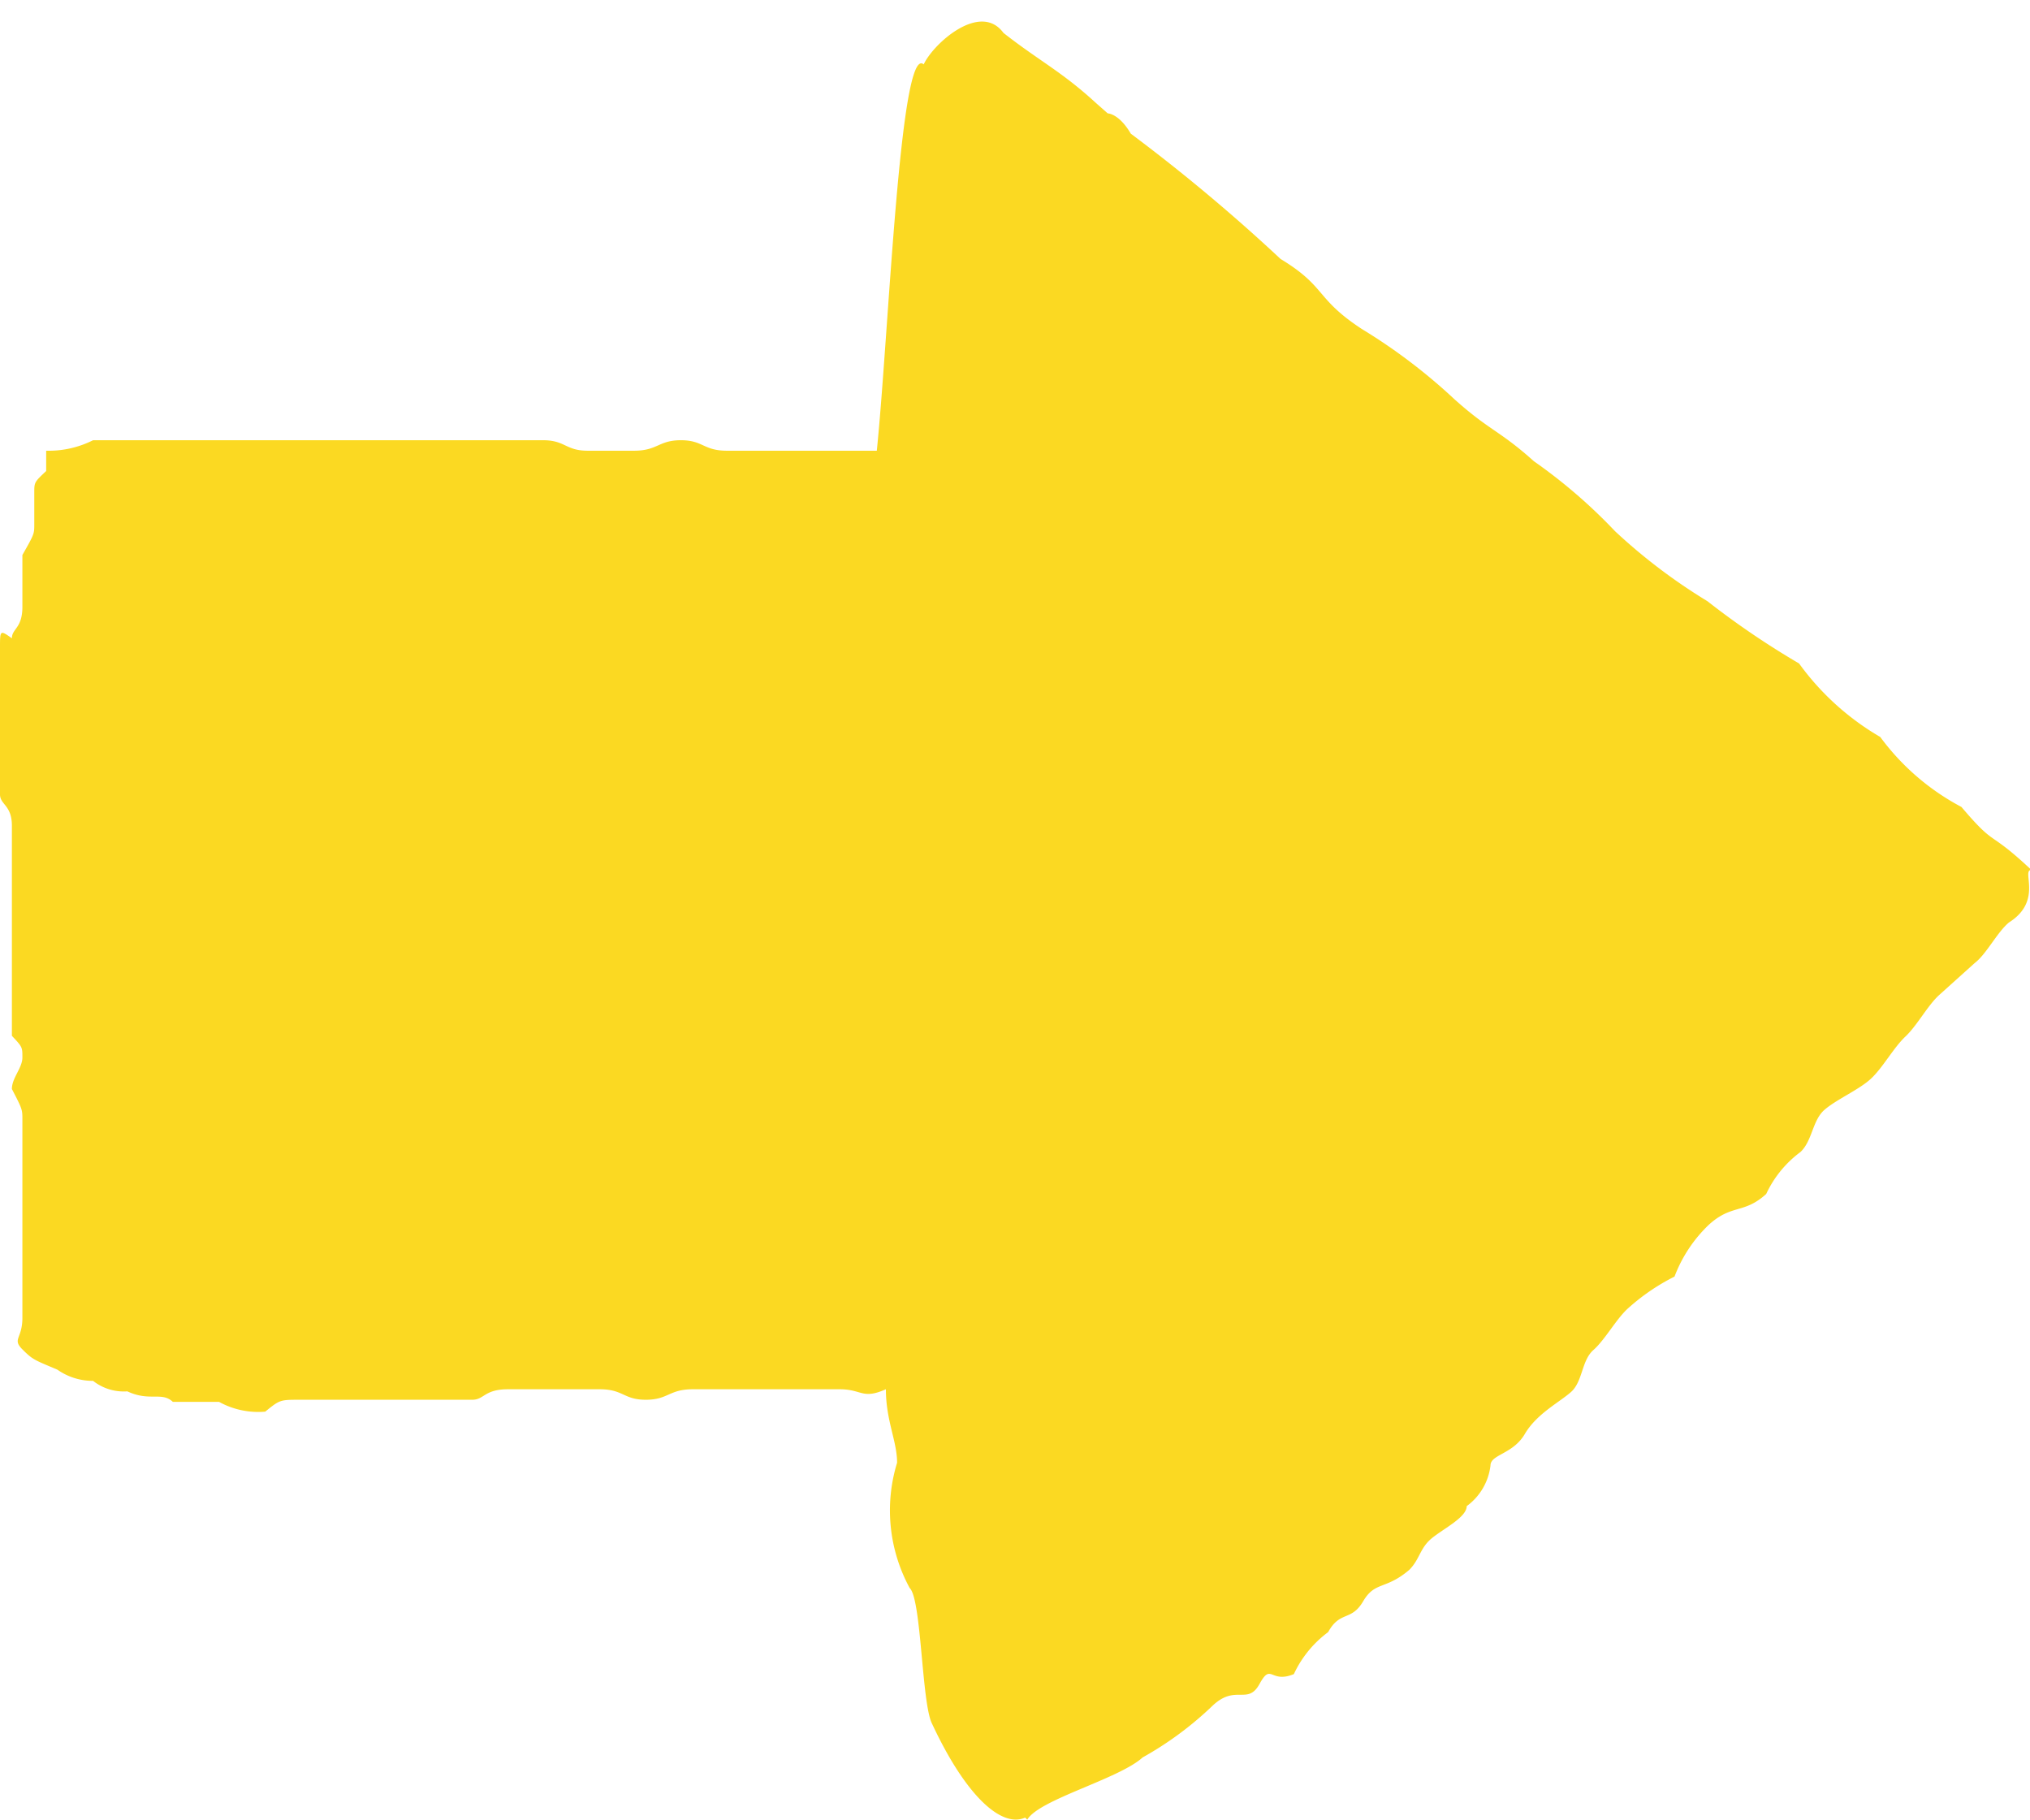 <svg xmlns="http://www.w3.org/2000/svg" viewBox="0 0 29.01 26"><defs><style>.cls-1{fill:#fbd922;fill-rule:evenodd;}</style></defs><title>yellowarrow</title><g id="Layer_2" data-name="Layer 2"><g id="Layer_1-2" data-name="Layer 1"><path class="cls-1" d="M14.68,26c.17-.29,1.31-.58,1.65-.89a4.85,4.85,0,0,0,1-.74c.33-.31.5,0,.67-.31s.15,0,.49-.14a1.57,1.57,0,0,1,.49-.6c.17-.31.33-.15.5-.44s.32-.16.66-.45c.15-.15.15-.31.32-.45s.5-.3.5-.46a.84.84,0,0,0,.34-.58c0-.16.32-.16.49-.45s.49-.45.66-.6.15-.45.32-.6.33-.45.5-.6a3,3,0,0,1,.66-.45,2,2,0,0,1,.49-.74c.33-.3.5-.15.82-.44a1.57,1.57,0,0,1,.49-.6c.17-.16.17-.45.34-.6s.5-.29.67-.45.32-.44.49-.6.32-.45.49-.6l.5-.45c.17-.13.32-.44.49-.58.49-.31.17-.75.32-.75-.64-.6-.49-.3-1-.9a3.43,3.43,0,0,1-1.16-1,3.77,3.77,0,0,1-1.16-1.05,11.85,11.85,0,0,1-1.31-.89,8.09,8.09,0,0,1-1.32-1,7.6,7.6,0,0,0-1.16-1c-.49-.44-.64-.44-1.14-.89a8.09,8.09,0,0,0-1.32-1c-.67-.44-.5-.6-1.16-1a25.57,25.57,0,0,0-2.14-1.79c-.17-.29-.33-.29-.33-.29h0l-.17-.15c-.49-.45-.81-.6-1.32-1-.33-.45-1,.15-1.14.45-.34-.3-.5,3.87-.67,5.52H10.39c-.34,0-.34-.15-.66-.15s-.33.15-.67.15H8.4c-.32,0-.32-.15-.64-.15H1.33a1.41,1.41,0,0,1-.67.15v.29c-.17.16-.17.16-.17.31v.45c0,.14,0,.14-.17.44v.74c0,.31-.15.31-.15.45C0,9,0,9,0,9.26v2.09c0,.15.17.15.17.45v3c.15.16.15.16.15.31s-.15.29-.15.45c.15.29.15.29.15.44v2.83c0,.3-.15.3,0,.45s.17.15.5.29a.88.88,0,0,0,.51.16.71.71,0,0,0,.49.15c.32.15.49,0,.65.15h.66a1.16,1.16,0,0,0,.66.14C4,20,4,20,4.29,20H6.75c.17,0,.17-.15.51-.15H8.57c.34,0,.34.15.66.15s.33-.15.67-.15H12c.32,0,.32.15.66,0,0,.45.16.74.16,1.05A2.32,2.32,0,0,0,13,22.69c.17.16.17,1.65.32,1.94.49,1.05,1,1.49,1.33,1.34"/></g></g></svg>